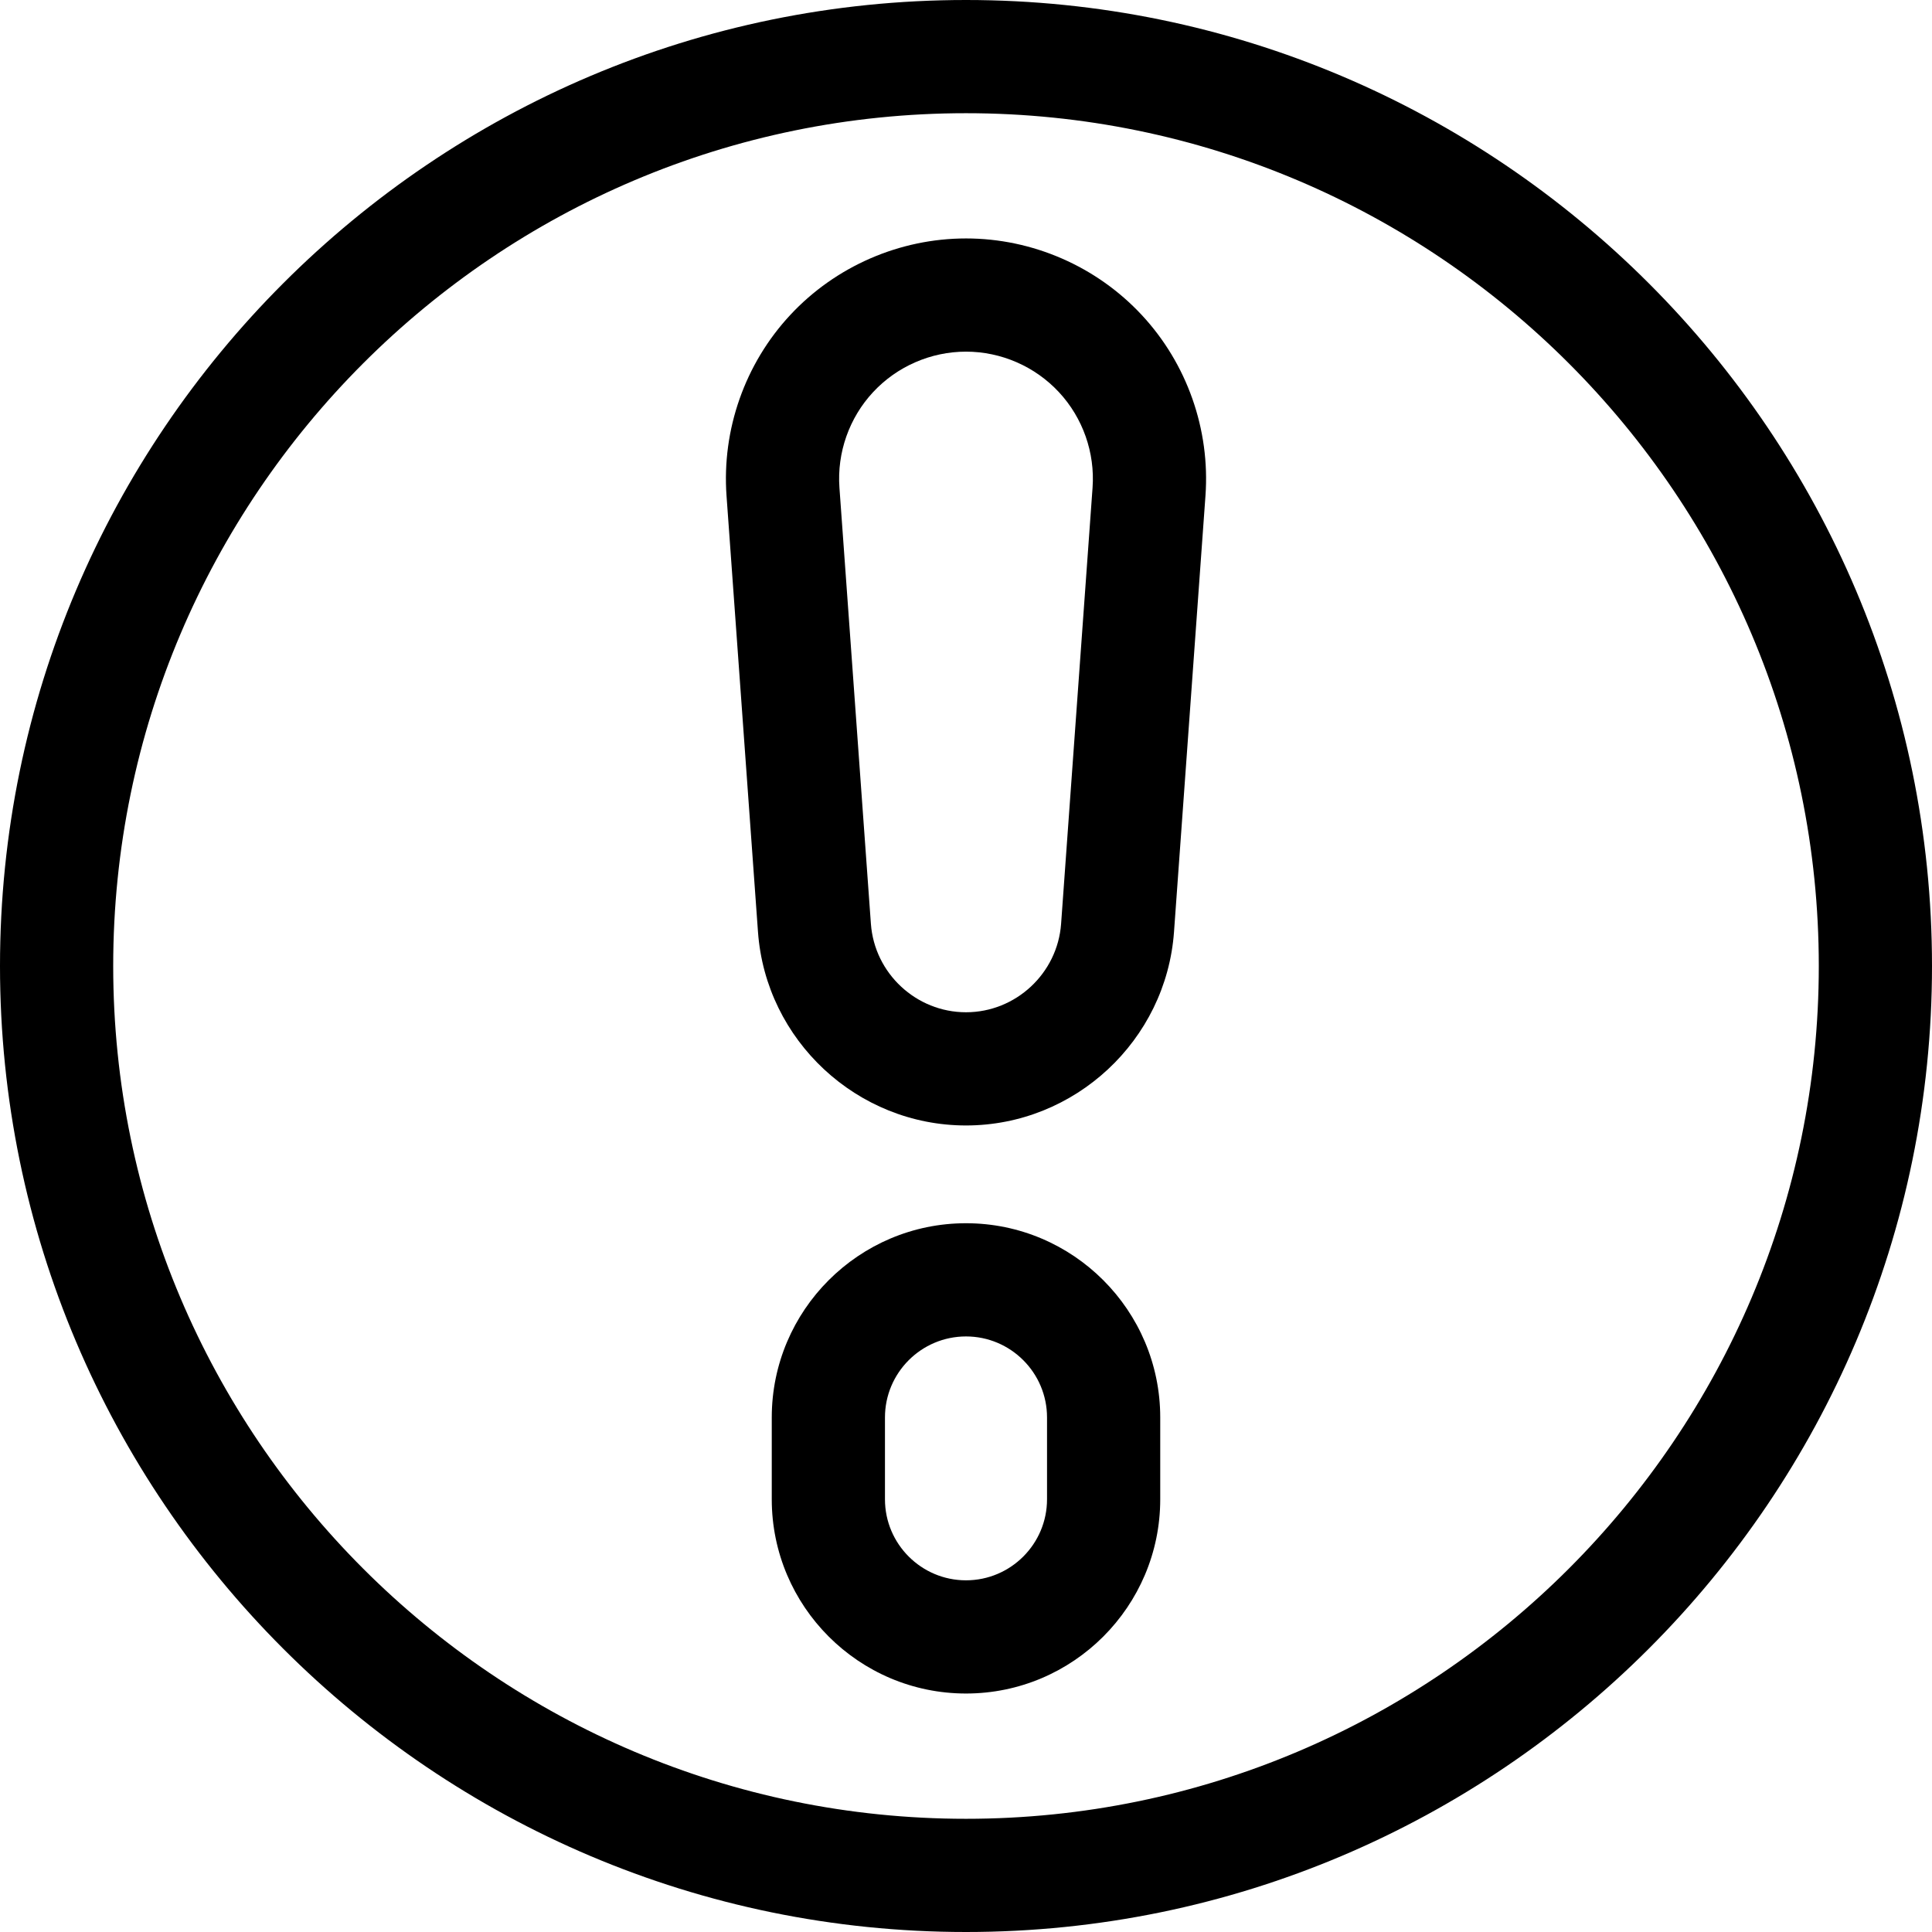 <?xml version="1.0" ?>

<svg width="800px" height="800px" viewBox="0 0 512 512" id="svg2793" style="fill-rule:evenodd;clip-rule:evenodd;stroke-linejoin:round;stroke-miterlimit:2;" version="1.1" xml:space="preserve" xmlns="http://www.w3.org/2000/svg" xmlns:cc="http://creativecommons.org/ns#" xmlns:dc="http://purl.org/dc/elements/1.1/" xmlns:rdf="http://www.w3.org/1999/02/22-rdf-syntax-ns#" xmlns:serif="http://www.serif.com/" xmlns:svg="http://www.w3.org/2000/svg">
<defs id="defs2797"/>
<g id="_31-Attention" style="display:inline" transform="translate(0,-6144)">
<g id="g2100" transform="translate(256,6174)">
<path d="M 0,452 C -124.617,452 -226,350.617 -226,226 -226,101.383 -124.617,0 0,0 124.617,0 226,101.383 226,226 226,350.617 124.617,452 0,452 M 0,-30 c -141.159,0 -256,114.841 -256,256 0,141.159 114.841,256 256,256 C 141.159,482 256,367.159 256,226 256,84.841 141.159,-30 0,-30" id="path2098" style="fill-rule:nonzero"/>
</g>
<g id="g2104" transform="translate(289.539,6376.21)">
<path d="m 0,-102.97 v 0.001 L -8.336,12.599 c -0.949,13.15 -12.019,23.451 -25.203,23.451 -13.184,0 -24.254,-10.3 -25.203,-23.45 l -8.337,-115.568 c -0.669,-9.286 2.581,-18.515 8.923,-25.326 6.34,-6.817 15.313,-10.726 24.617,-10.726 9.304,0 18.277,3.909 24.622,10.732 6.337,6.805 9.587,16.034 8.917,25.318 m -33.54,-66.05 c -17.608,0 -34.587,7.397 -46.578,20.288 -11.995,12.885 -18.149,30.351 -16.883,47.921 l 8.337,115.57 c 2.074,28.761 26.288,51.291 55.125,51.291 28.835,0 53.049,-22.53 55.125,-51.291 l 8.336,-115.57 v 0.001 c 1.268,-17.57 -4.885,-35.037 -16.878,-47.916 -11.995,-12.897 -28.975,-20.294 -46.584,-20.294" id="path2102" style="fill-rule:nonzero"/>
</g>
<g id="g2108" transform="translate(277.474,6519.64)">
<path d="m 0,21.69 c 0,11.839 -9.634,21.47 -21.475,21.47 -11.841,0 -21.474,-9.631 -21.474,-21.47 V 0 c 0,-11.839 9.634,-21.47 21.475,-21.47 C -9.633,-21.47 0,-11.839 0,0 Z m -21.475,-73.16 c -28.383,0 -51.474,23.089 -51.474,51.47 v 21.69 c 0,28.381 23.092,51.47 51.475,51.47 C 6.909,73.16 30,50.071 30,21.69 V 0 C 30,-28.381 6.908,-51.47 -21.475,-51.47" id="path2106" style="fill-rule:nonzero"/>
</g>
</g>
</svg>